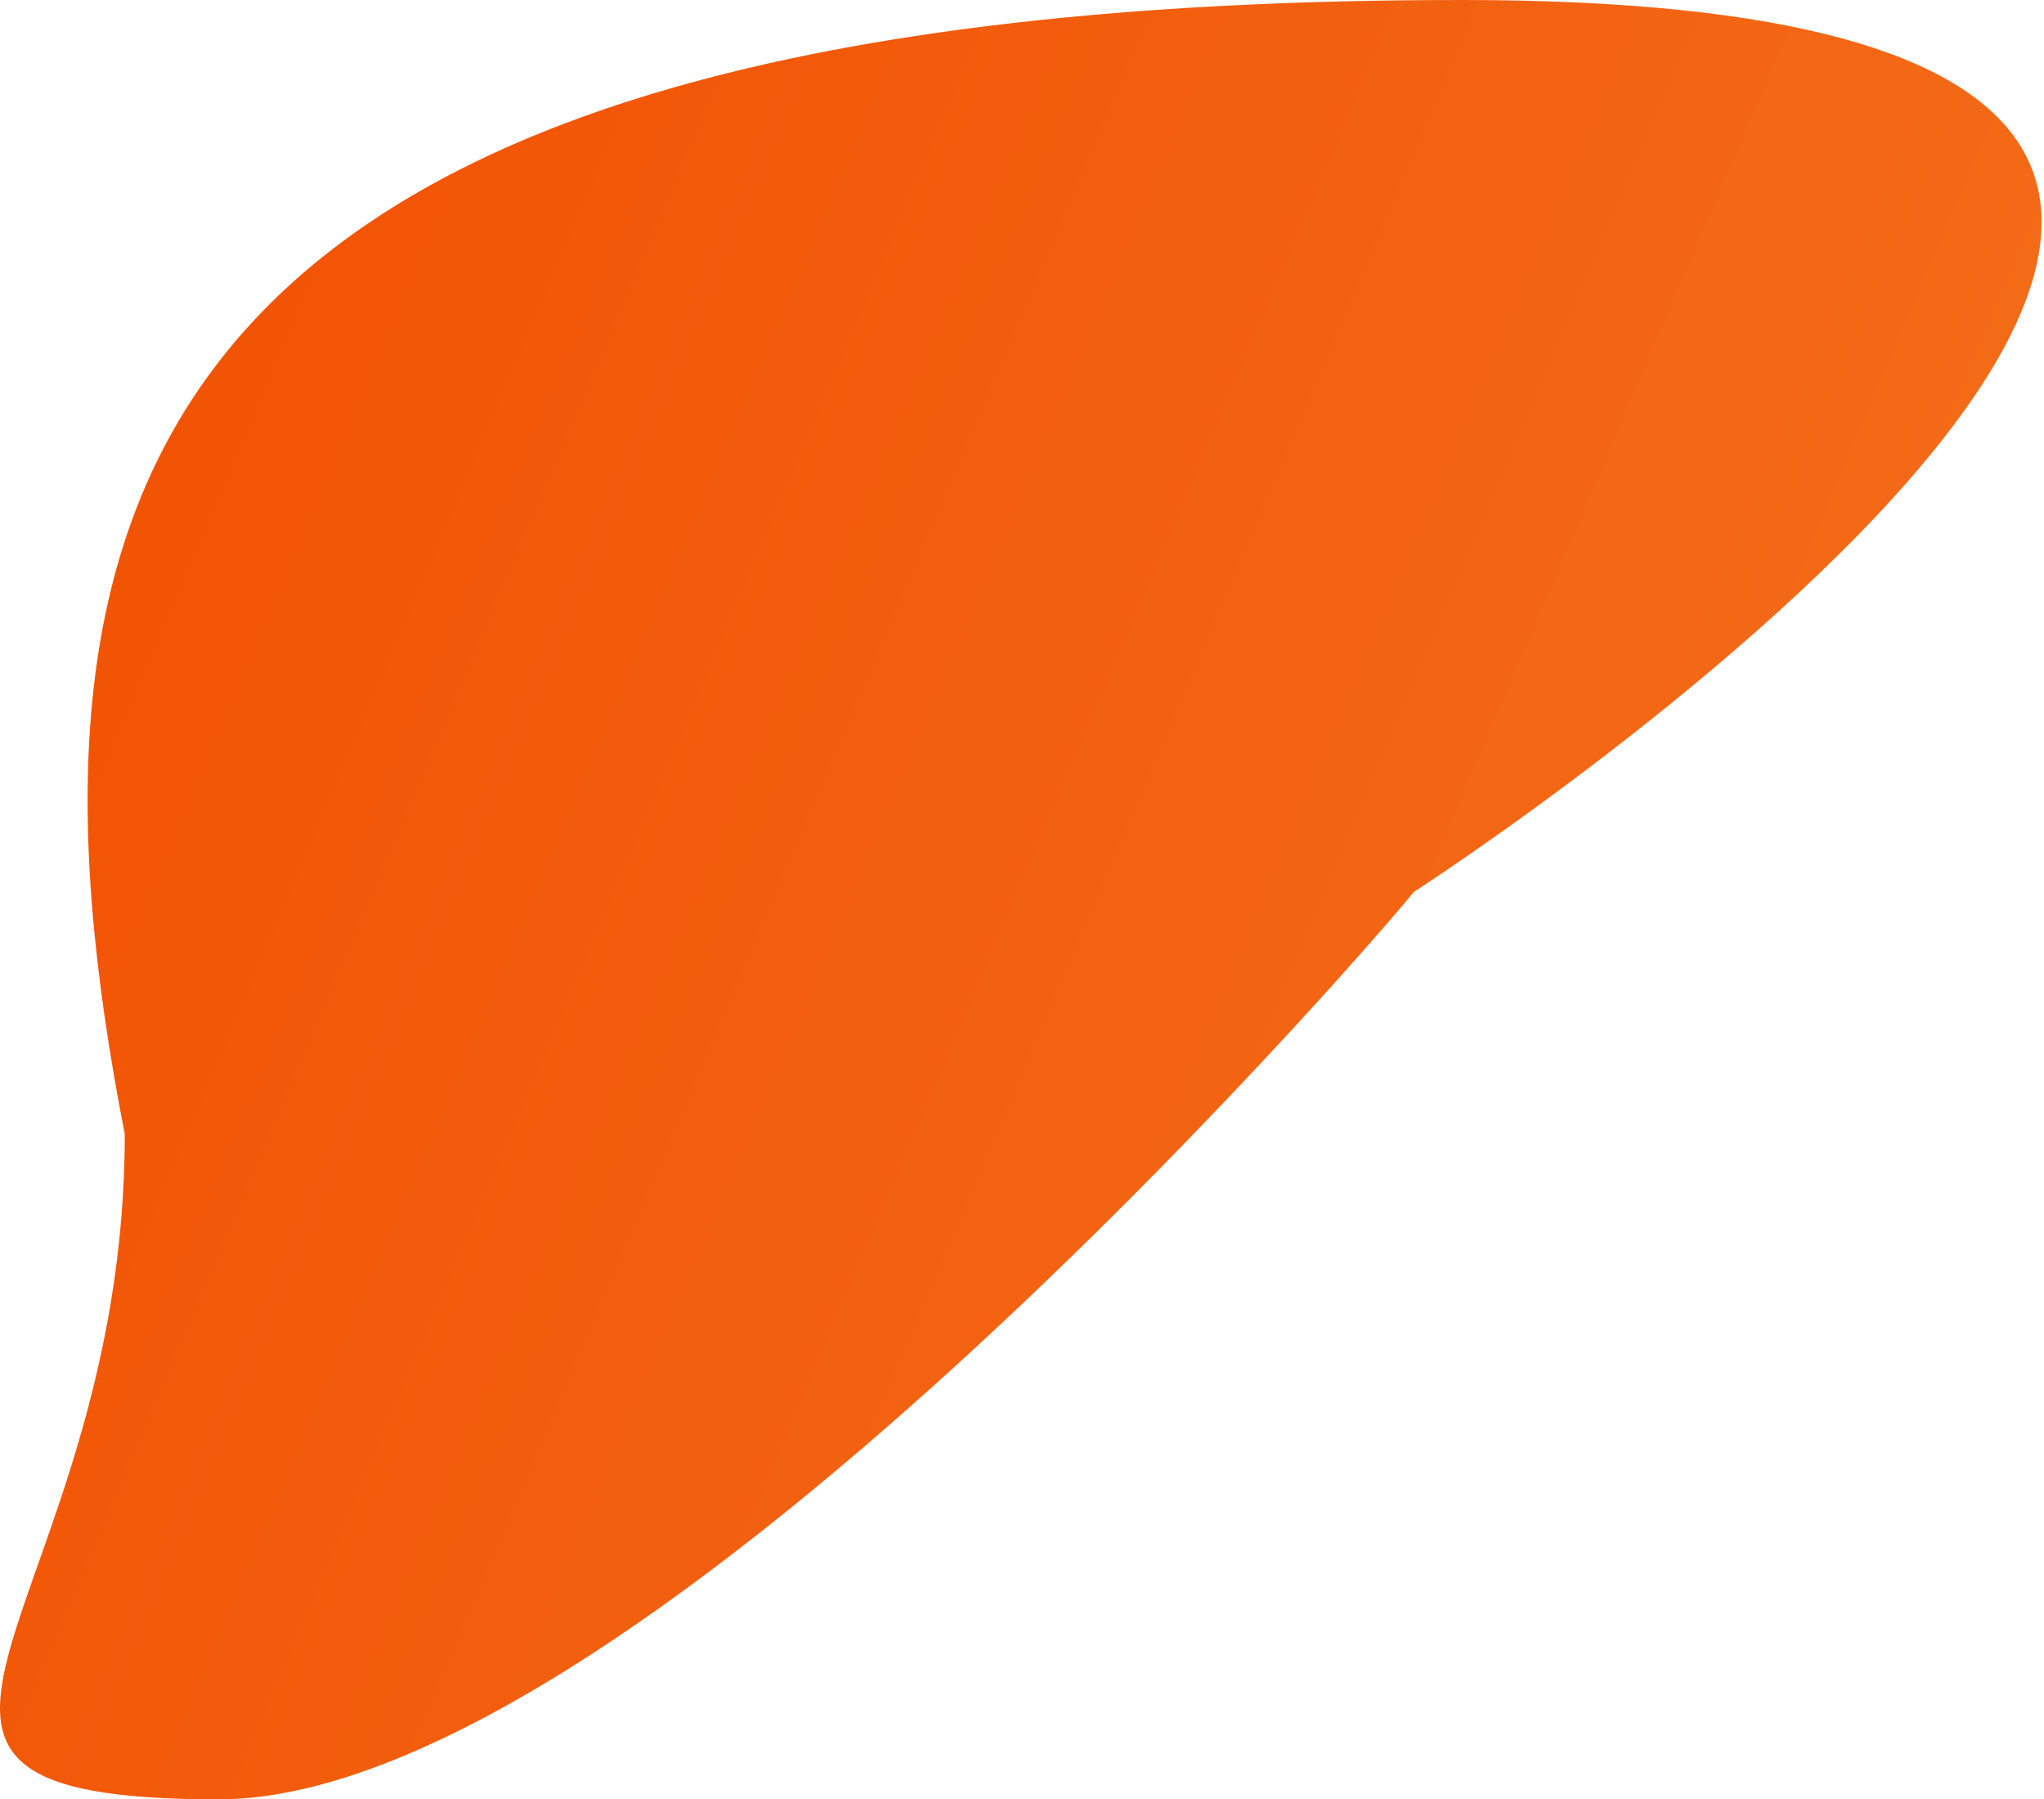 <?xml version="1.0" encoding="UTF-8"?> <svg xmlns="http://www.w3.org/2000/svg" width="676" height="595" viewBox="0 0 676 595" fill="none"> <path d="M41.261 375C41.261 533.506 -69.676 595 72.261 595C214.198 595 469.761 293.355 467.471 295C465.182 296.644 925.261 0 483.261 0C41.261 -0 0.339 165.736 41.261 375Z" fill="url(#paint0_linear_1_2)"></path> <defs> <linearGradient id="paint0_linear_1_2" x1="-32.239" y1="63.5" x2="849.261" y2="439" gradientUnits="userSpaceOnUse"> <stop stop-color="#F24F01"></stop> <stop offset="1" stop-color="#F37621"></stop> </linearGradient> </defs> </svg> 